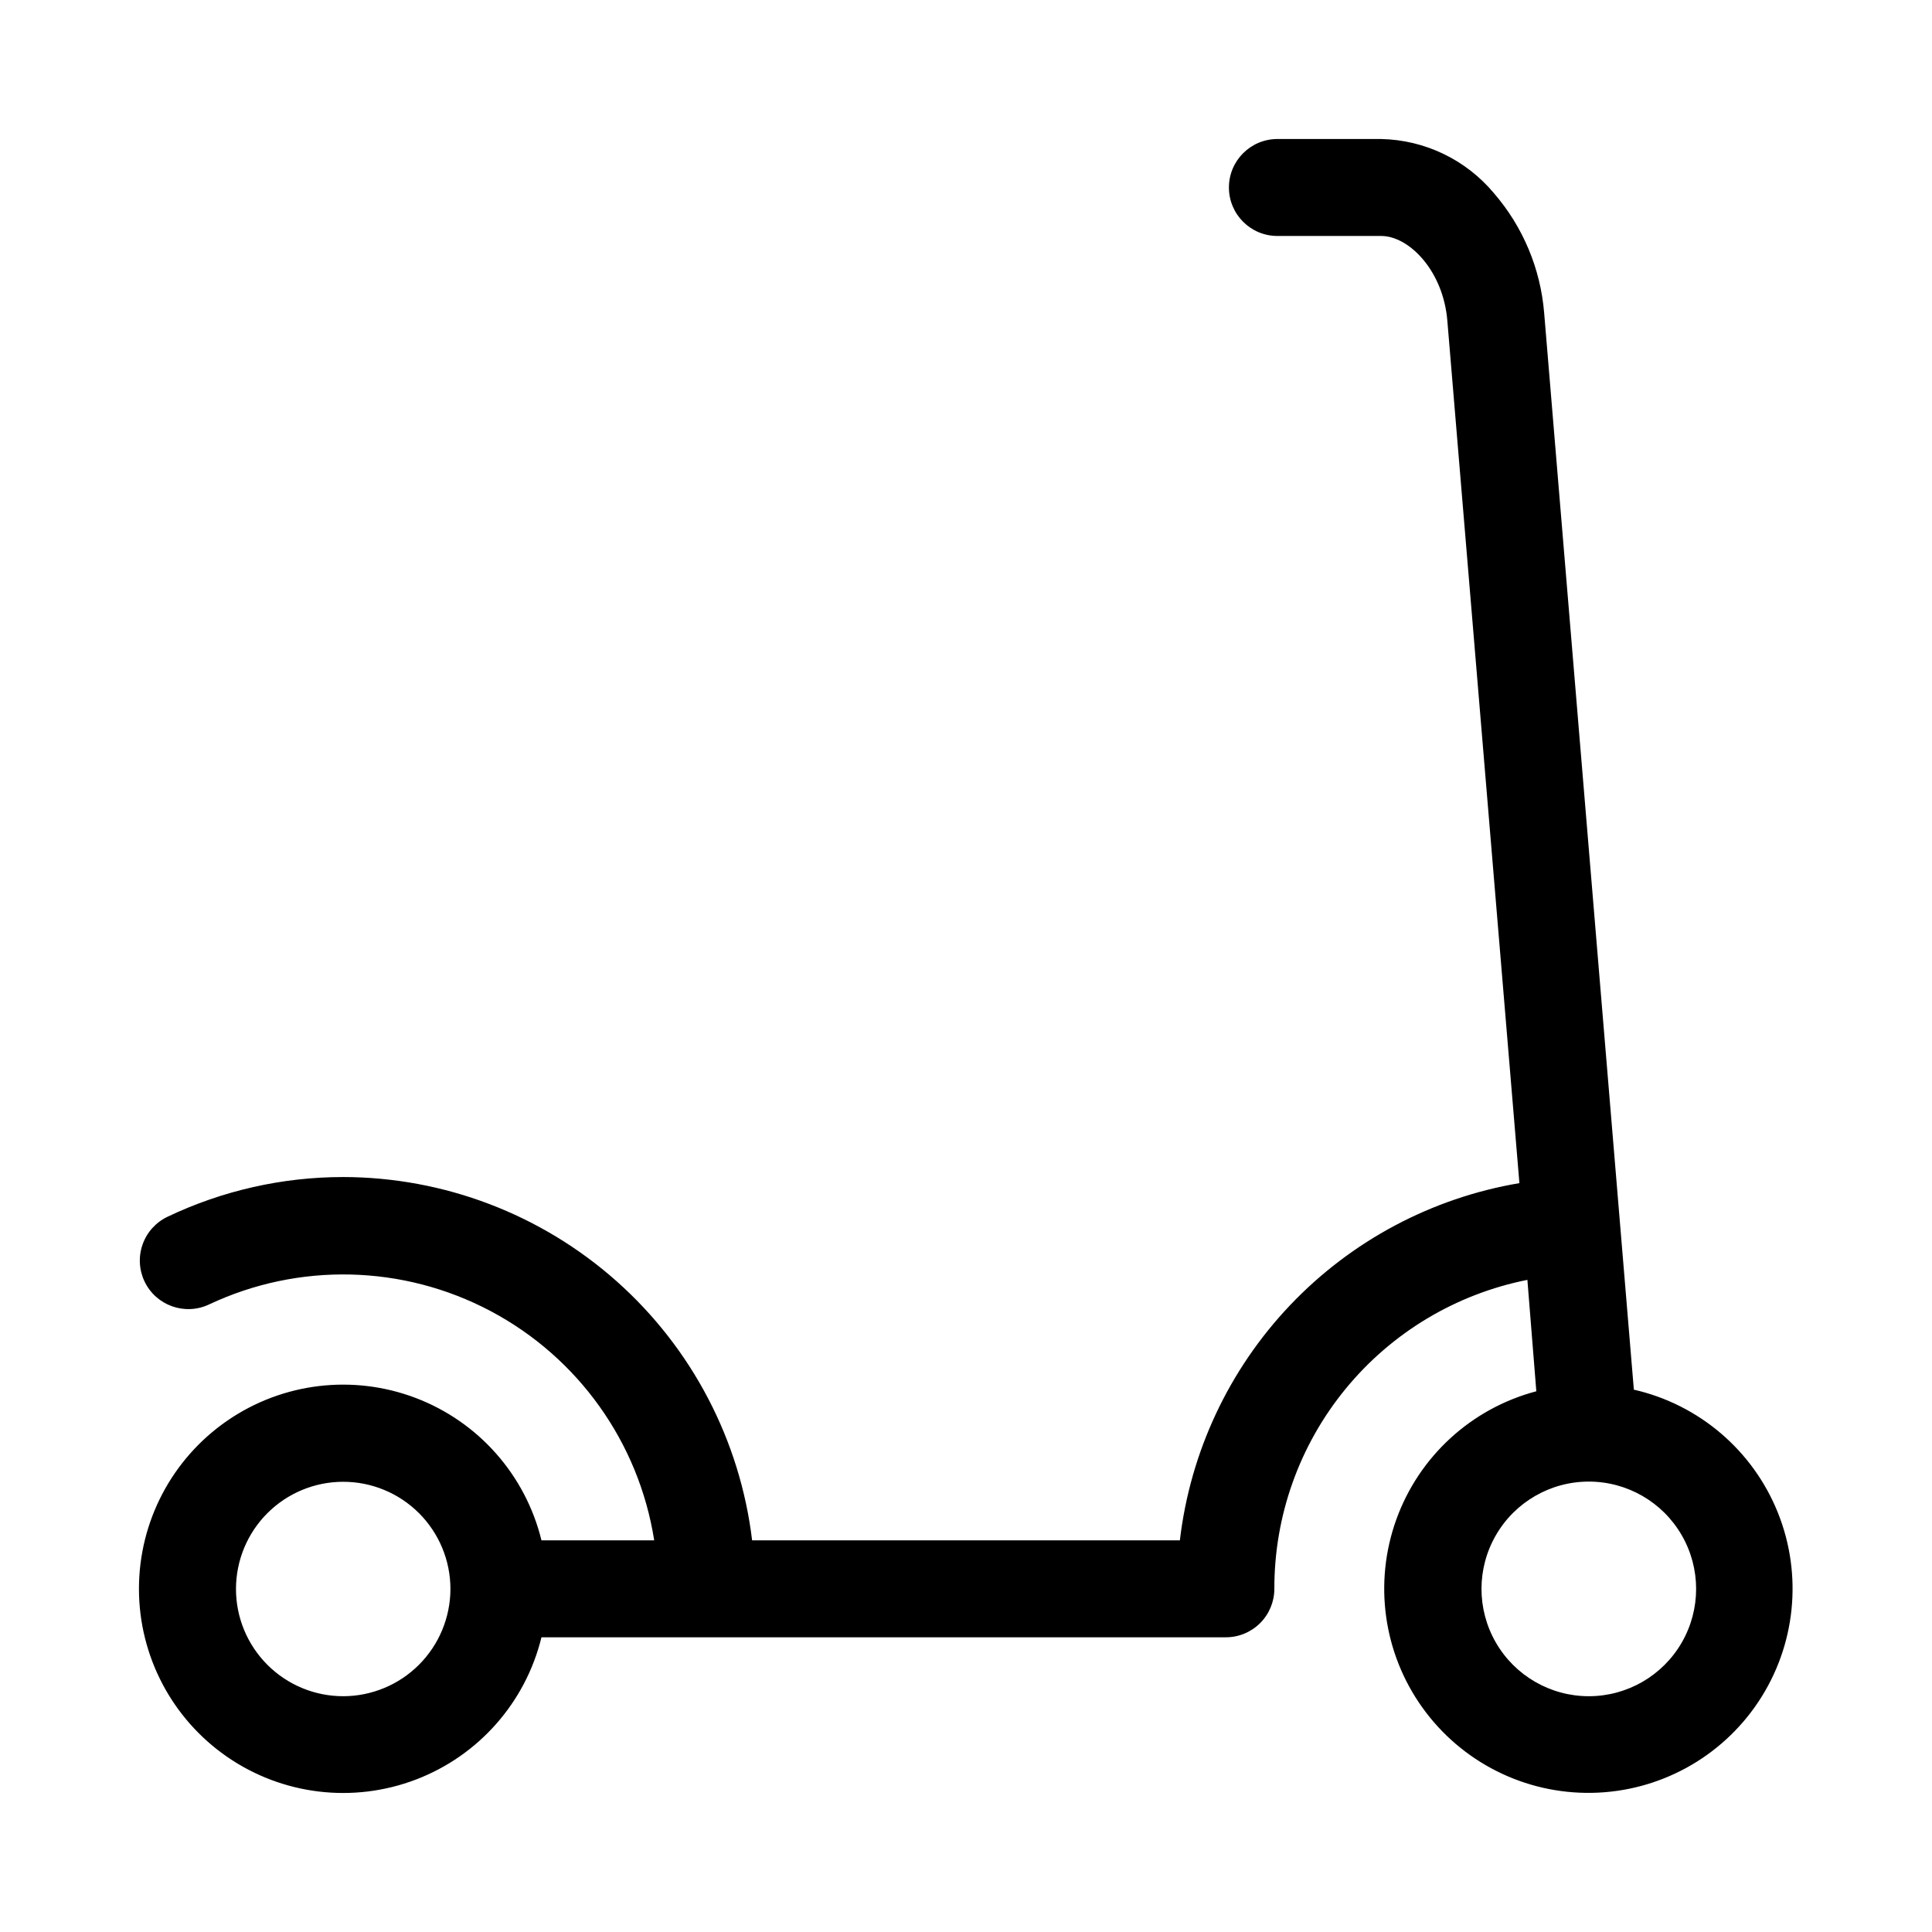 <?xml version="1.0" encoding="UTF-8"?>
<!-- Uploaded to: SVG Repo, www.svgrepo.com, Generator: SVG Repo Mixer Tools -->
<svg fill="#000000" width="800px" height="800px" version="1.1" viewBox="144 144 512 512" xmlns="http://www.w3.org/2000/svg">
 <path d="m576.99 512.3-23.781-285.46c-0.973-11.688-5.629-22.766-13.301-31.641-7.414-8.879-18.309-14.117-29.875-14.359h-27.508c-7.098 0-12.848 5.754-12.848 12.848 0 7.098 5.75 12.848 12.848 12.848h27.508c7.406 0 16.473 9.27 17.531 22.52l19.094 228.48v0.004c-23.219 3.926-44.535 15.273-60.762 32.34-16.223 17.07-26.473 38.938-29.219 62.324h-113.36c-3.188-26.516-15.969-50.945-35.934-68.684-19.965-17.734-45.73-27.551-72.438-27.594-16.105 0-32.012 3.598-46.551 10.527-3.078 1.465-5.453 4.09-6.594 7.305-1.145 3.211-0.965 6.746 0.496 9.828 3.047 6.41 10.719 9.141 17.133 6.094 23.758-11.18 51.398-10.523 74.602 1.777 23.199 12.301 39.258 34.805 43.34 60.746h-29.879c-4.223-17.285-16.676-31.391-33.309-37.723-16.629-6.328-35.309-4.078-49.961 6.019-14.652 10.098-23.398 26.754-23.398 44.551 0 17.793 8.746 34.453 23.398 44.551 14.652 10.098 33.332 12.348 49.961 6.016 16.633-6.332 29.086-20.434 33.309-37.719h181.38c3.406 0 6.672-1.355 9.082-3.766 2.41-2.406 3.762-5.676 3.762-9.082-0.043-19.305 6.621-38.023 18.855-52.957 12.23-14.934 29.27-25.152 48.203-28.914l2.367 29.523c-17.203 4.539-31.074 17.242-37.105 33.98-6.031 16.738-3.449 35.371 6.906 49.836 10.355 14.469 27.16 22.918 44.949 22.605s34.289-9.352 44.129-24.172c9.84-14.824 11.766-33.535 5.148-50.051-6.617-16.516-20.93-28.723-38.281-32.652zm-342.04 81.215c-7.535 0-14.762-2.992-20.09-8.324-5.328-5.328-8.324-12.555-8.324-20.09s2.996-14.766 8.324-20.094 12.555-8.32 20.09-8.32c7.539 0 14.766 2.992 20.094 8.32s8.324 12.559 8.324 20.094c-0.016 7.531-3.012 14.75-8.34 20.078-5.324 5.324-12.543 8.324-20.078 8.336zm330.1 0c-10.16 0-19.551-5.422-24.629-14.219-5.082-8.801-5.082-19.641 0-28.441 5.078-8.801 14.469-14.219 24.629-14.219s19.551 5.418 24.629 14.219c5.082 8.801 5.082 19.641 0 28.441-5.078 8.797-14.469 14.219-24.629 14.219z" fill-rule="evenodd"/>
</svg>